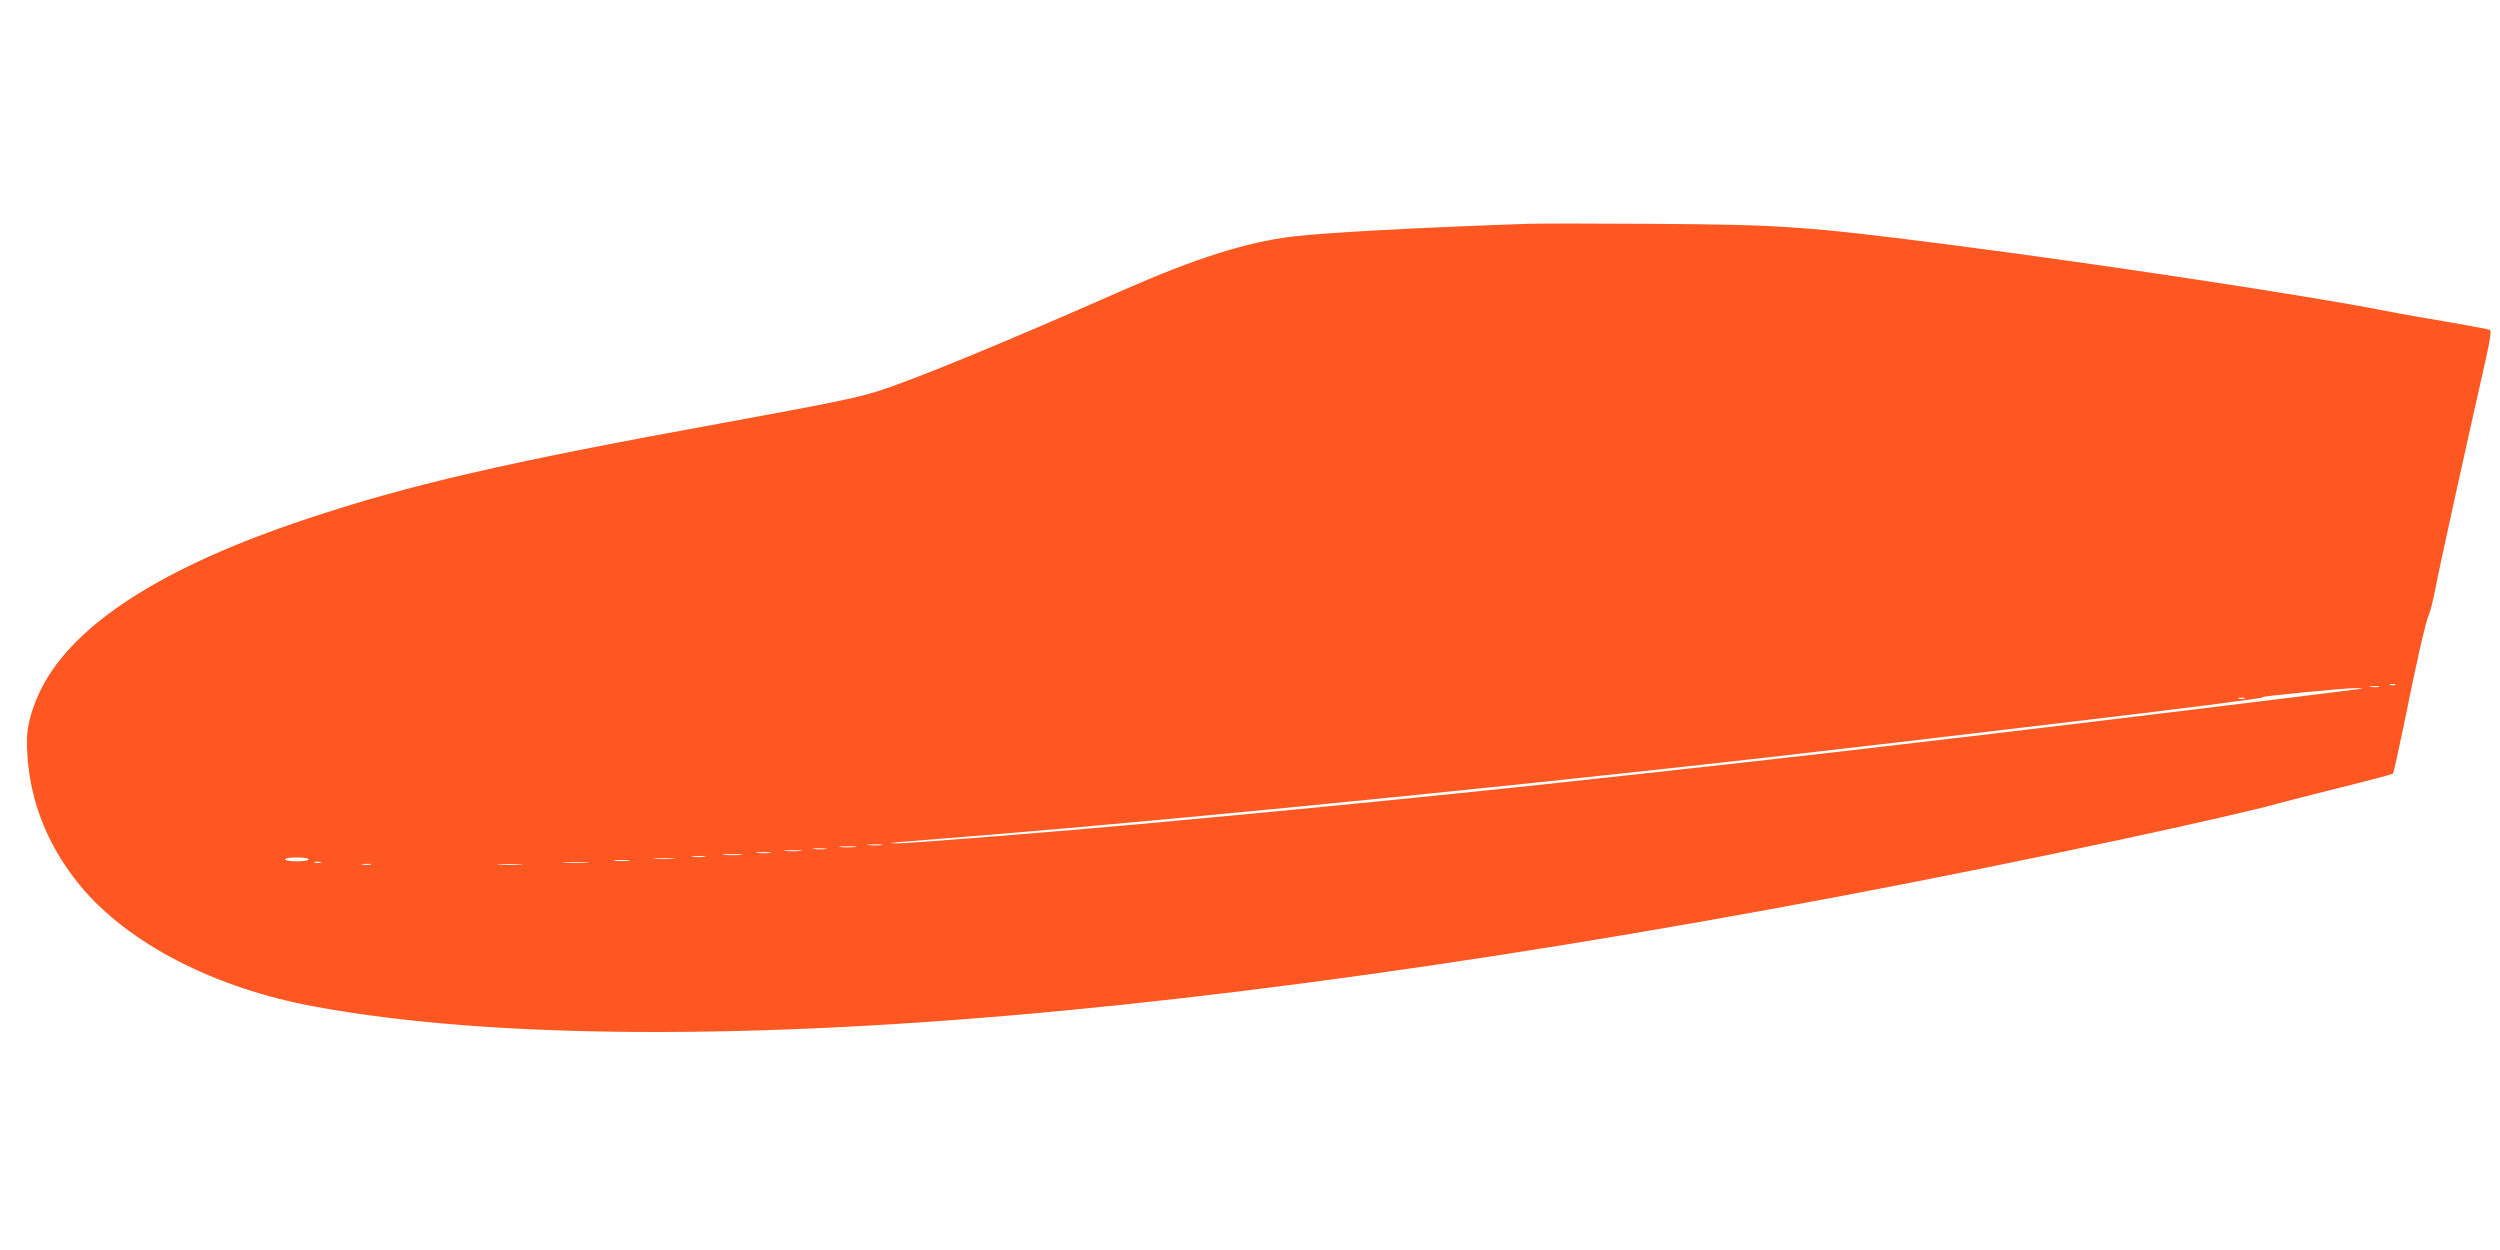 <?xml version="1.0" standalone="no"?>
<!DOCTYPE svg PUBLIC "-//W3C//DTD SVG 20010904//EN"
 "http://www.w3.org/TR/2001/REC-SVG-20010904/DTD/svg10.dtd">
<svg version="1.0" xmlns="http://www.w3.org/2000/svg"
 width="1280pt" height="640pt" viewBox="0 0 1280 640"
 preserveAspectRatio="xMidYMid meet">
<g transform="translate(0,640) scale(0.1,-0.1)"
fill="#ff5722" stroke="none">
<path d="M7820 5254 c-552 -19 -1037 -45 -1200 -65 -237 -28 -501 -112 -875
-277 -596 -263 -1069 -458 -1251 -515 -110 -35 -239 -61 -817 -167 -1093 -199
-1585 -313 -2107 -487 -734 -244 -1190 -536 -1358 -868 -46 -92 -73 -186 -74
-258 -2 -276 90 -529 272 -751 244 -296 689 -526 1203 -620 902 -166 2240
-173 3837 -20 1563 149 3445 454 5425 879 337 72 698 155 785 180 30 9 174 45
320 82 146 36 268 69 272 72 3 3 27 110 53 236 62 311 115 545 130 575 7 14
23 77 35 140 18 97 142 661 259 1179 20 89 27 137 20 141 -5 4 -99 21 -207 40
-108 18 -262 45 -342 61 -388 76 -1443 236 -2195 333 -754 97 -874 106 -1555
110 -294 2 -578 2 -630 0z m4443 -2361 c-7 -2 -19 -2 -25 0 -7 3 -2 5 12 5 14
0 19 -2 13 -5z m-85 -10 c-10 -2 -28 -2 -40 0 -13 2 -5 4 17 4 22 1 32 -1 23
-4z m-93 -10 c-146 -20 -1450 -179 -1995 -243 -900 -106 -1293 -150 -2317
-260 -350 -37 -1089 -111 -1513 -150 -179 -17 -373 -35 -432 -40 -343 -32
-1191 -100 -1233 -98 -60 2 -109 -3 460 43 1177 96 3192 300 4495 455 47 5
126 15 175 20 50 6 144 17 210 25 66 8 332 39 590 70 634 75 1084 132 1060
135 -27 4 418 47 480 47 28 0 37 -2 20 -4z m-592 -50 c-7 -2 -21 -2 -30 0 -10
3 -4 5 12 5 17 0 24 -2 18 -5z m-6980 -750 c-18 -2 -48 -2 -65 0 -18 2 -4 4
32 4 36 0 50 -2 33 -4z m-135 -10 c-21 -2 -55 -2 -75 0 -21 2 -4 4 37 4 41 0
58 -2 38 -4z m-150 -10 c-15 -2 -42 -2 -60 0 -18 2 -6 4 27 4 33 0 48 -2 33
-4z m-130 -10 c-21 -2 -55 -2 -75 0 -21 2 -4 4 37 4 41 0 58 -2 38 -4z m-155
-10 c-18 -2 -48 -2 -65 0 -18 2 -4 4 32 4 36 0 50 -2 33 -4z m-150 -10 c-24
-2 -62 -2 -85 0 -24 2 -5 4 42 4 47 0 66 -2 43 -4z m-185 -10 c-15 -2 -42 -2
-60 0 -18 2 -6 4 27 4 33 0 48 -2 33 -4z m-2028 -13 c0 -6 -27 -10 -60 -10
-33 0 -60 4 -60 10 0 6 27 10 60 10 33 0 60 -4 60 -10z m1868 3 c-27 -2 -69
-2 -95 0 -27 2 -5 3 47 3 52 0 74 -1 48 -3z m-231 -10 c-20 -2 -52 -2 -70 0
-17 2 0 4 38 4 39 0 53 -2 32 -4z m-1574 -10 c-7 -2 -21 -2 -30 0 -10 3 -4 5
12 5 17 0 24 -2 18 -5z m1360 0 c-29 -2 -78 -2 -110 0 -32 2 -8 3 52 3 61 0
87 -1 58 -3z m-1105 -10 c-10 -2 -28 -2 -40 0 -13 2 -5 4 17 4 22 1 32 -1 23
-4z m765 0 c-29 -2 -77 -2 -105 0 -29 2 -6 3 52 3 58 0 81 -1 53 -3z"/>
</g>
</svg>
